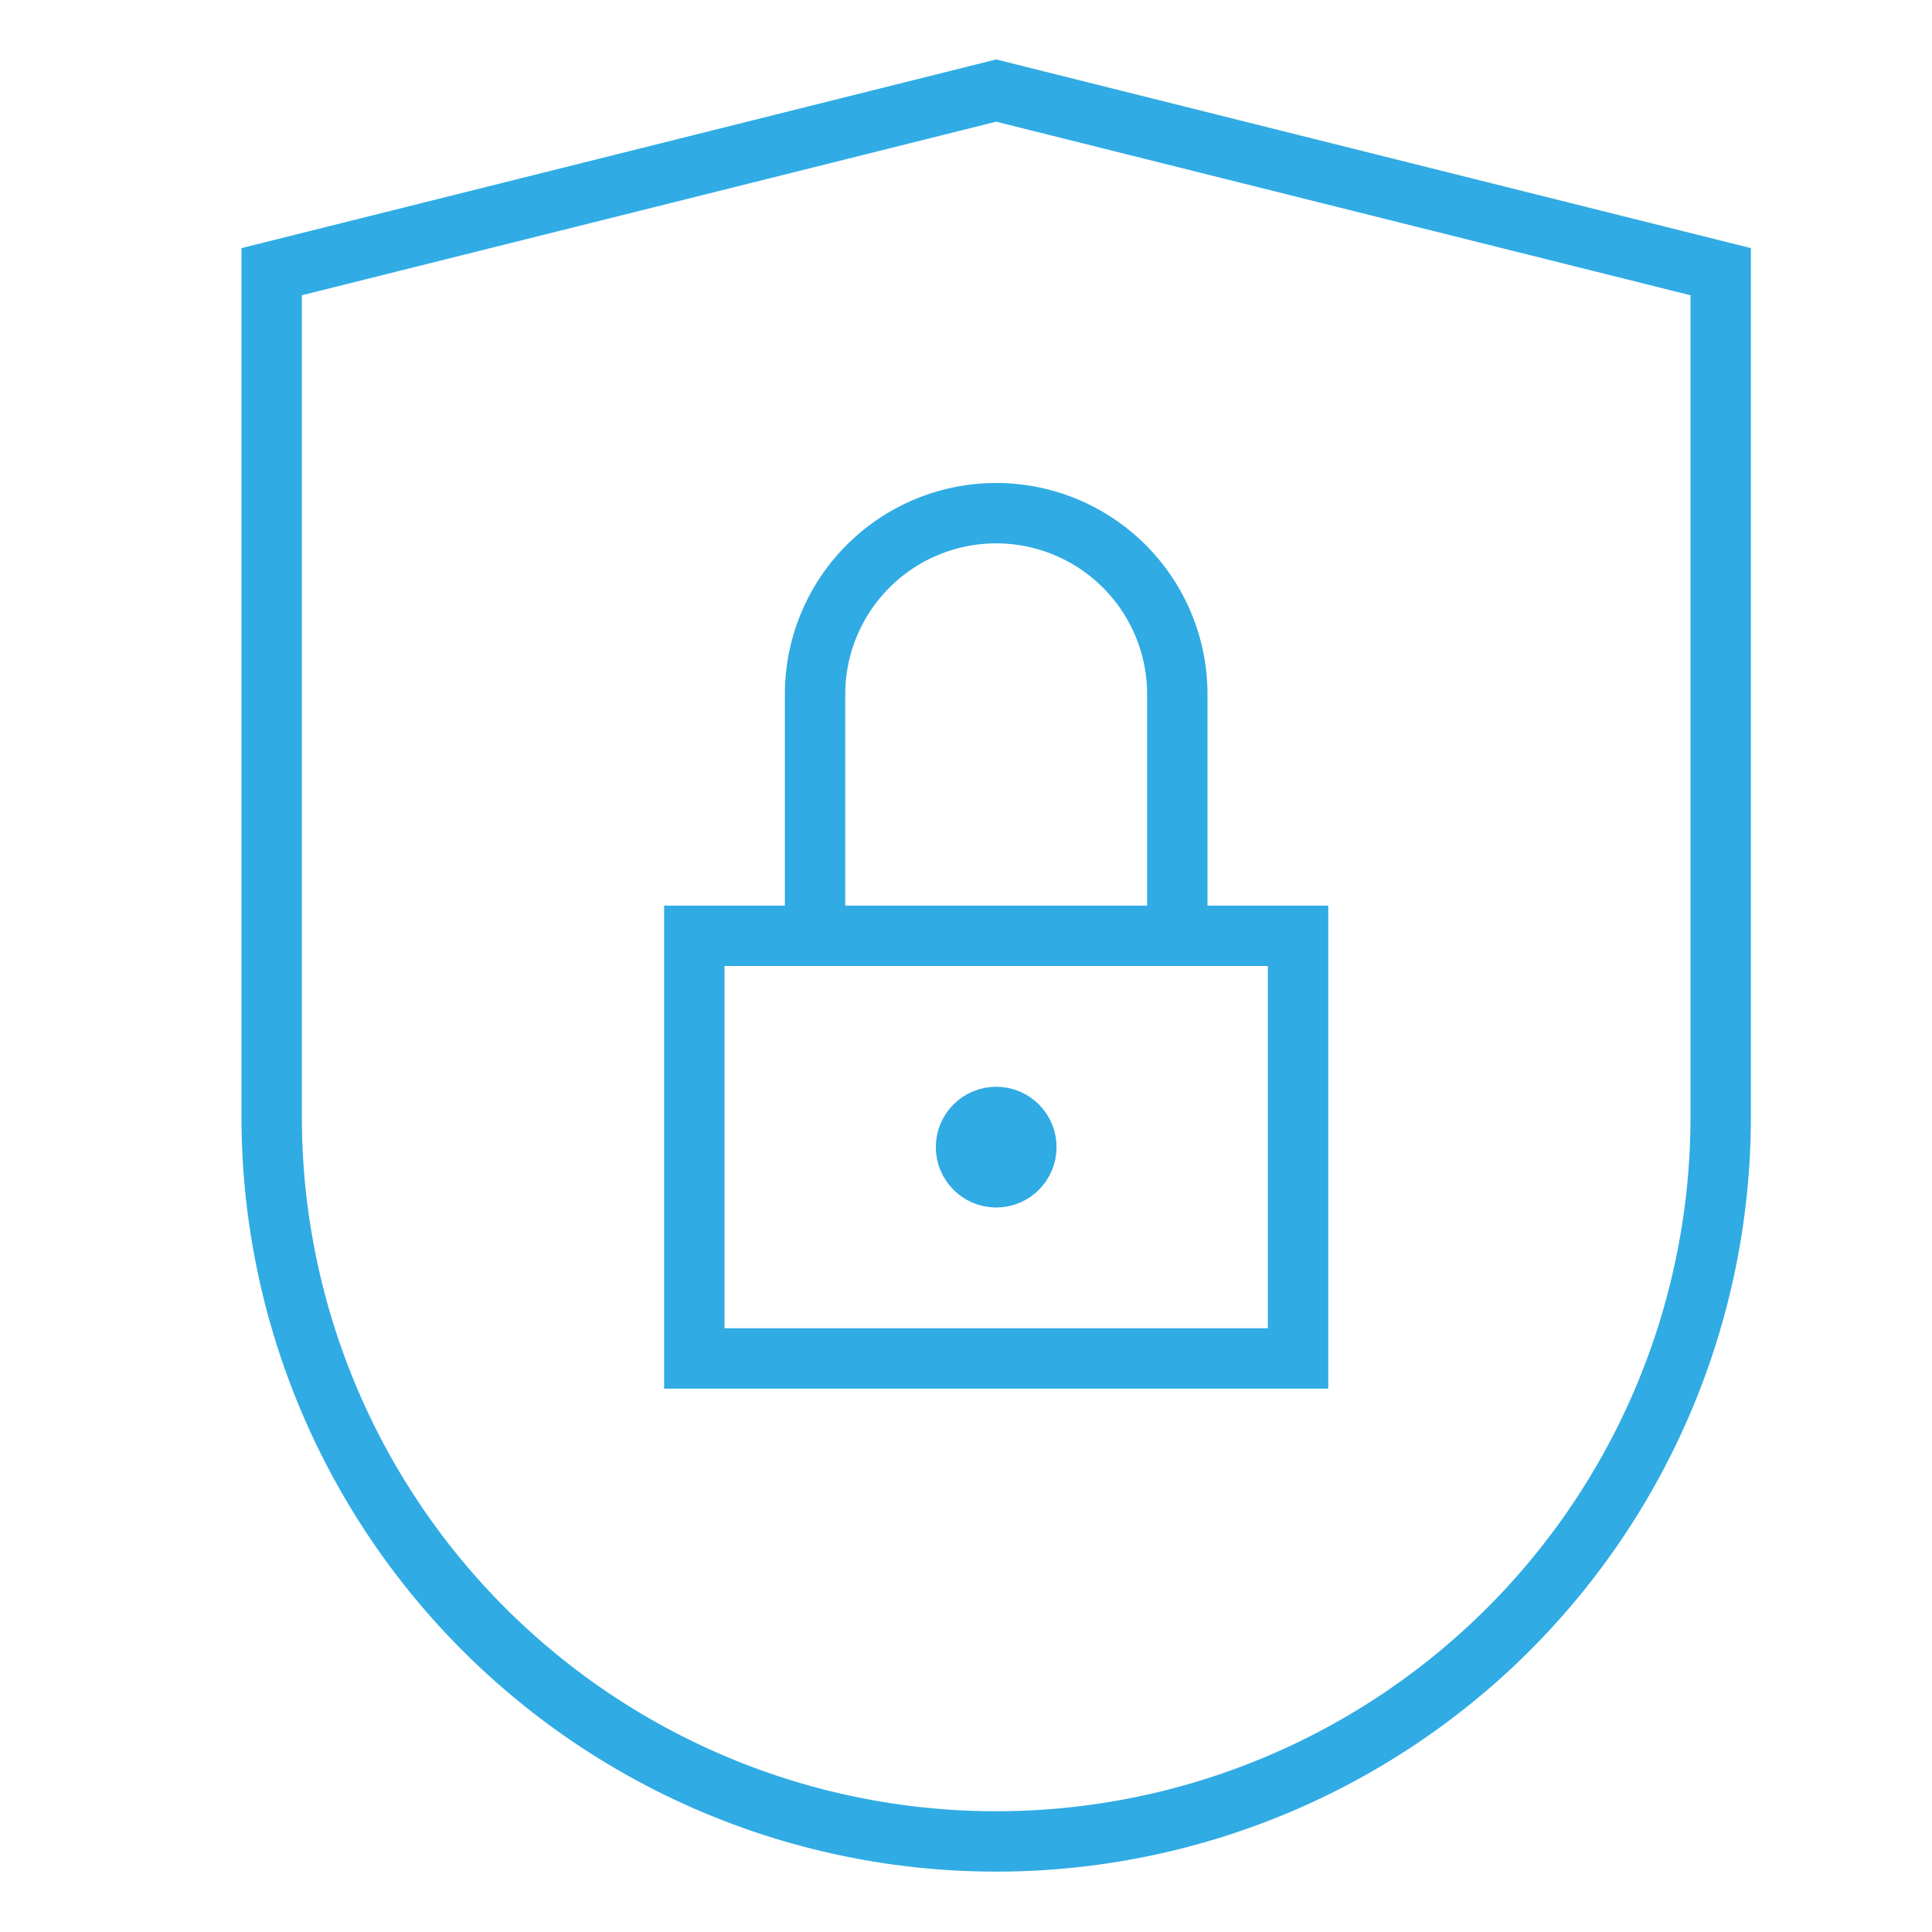 <?xml version="1.0" encoding="UTF-8"?>
<svg xmlns="http://www.w3.org/2000/svg" viewBox="0 0 64 64">
  <g stroke-linecap="square" stroke-width="2" fill="none" stroke="#30abe4" stroke-linejoin="miter" class="nc-icon-wrapper" stroke-miterlimit="10">
    <path d="M57,37A24,24,0,0,1,9,37V9L33,3,57,9Z"></path>
    <circle cx="33" cy="38" r="1" stroke="#30abe4"></circle>
    <rect x="23" y="31" width="20" height="14" stroke="#30abe4"></rect>
    <path d="M27,31V23a6,6,0,0,1,6-6h0a6,6,0,0,1,6,6v8" stroke="#30abe4"></path>
  </g>
</svg>
